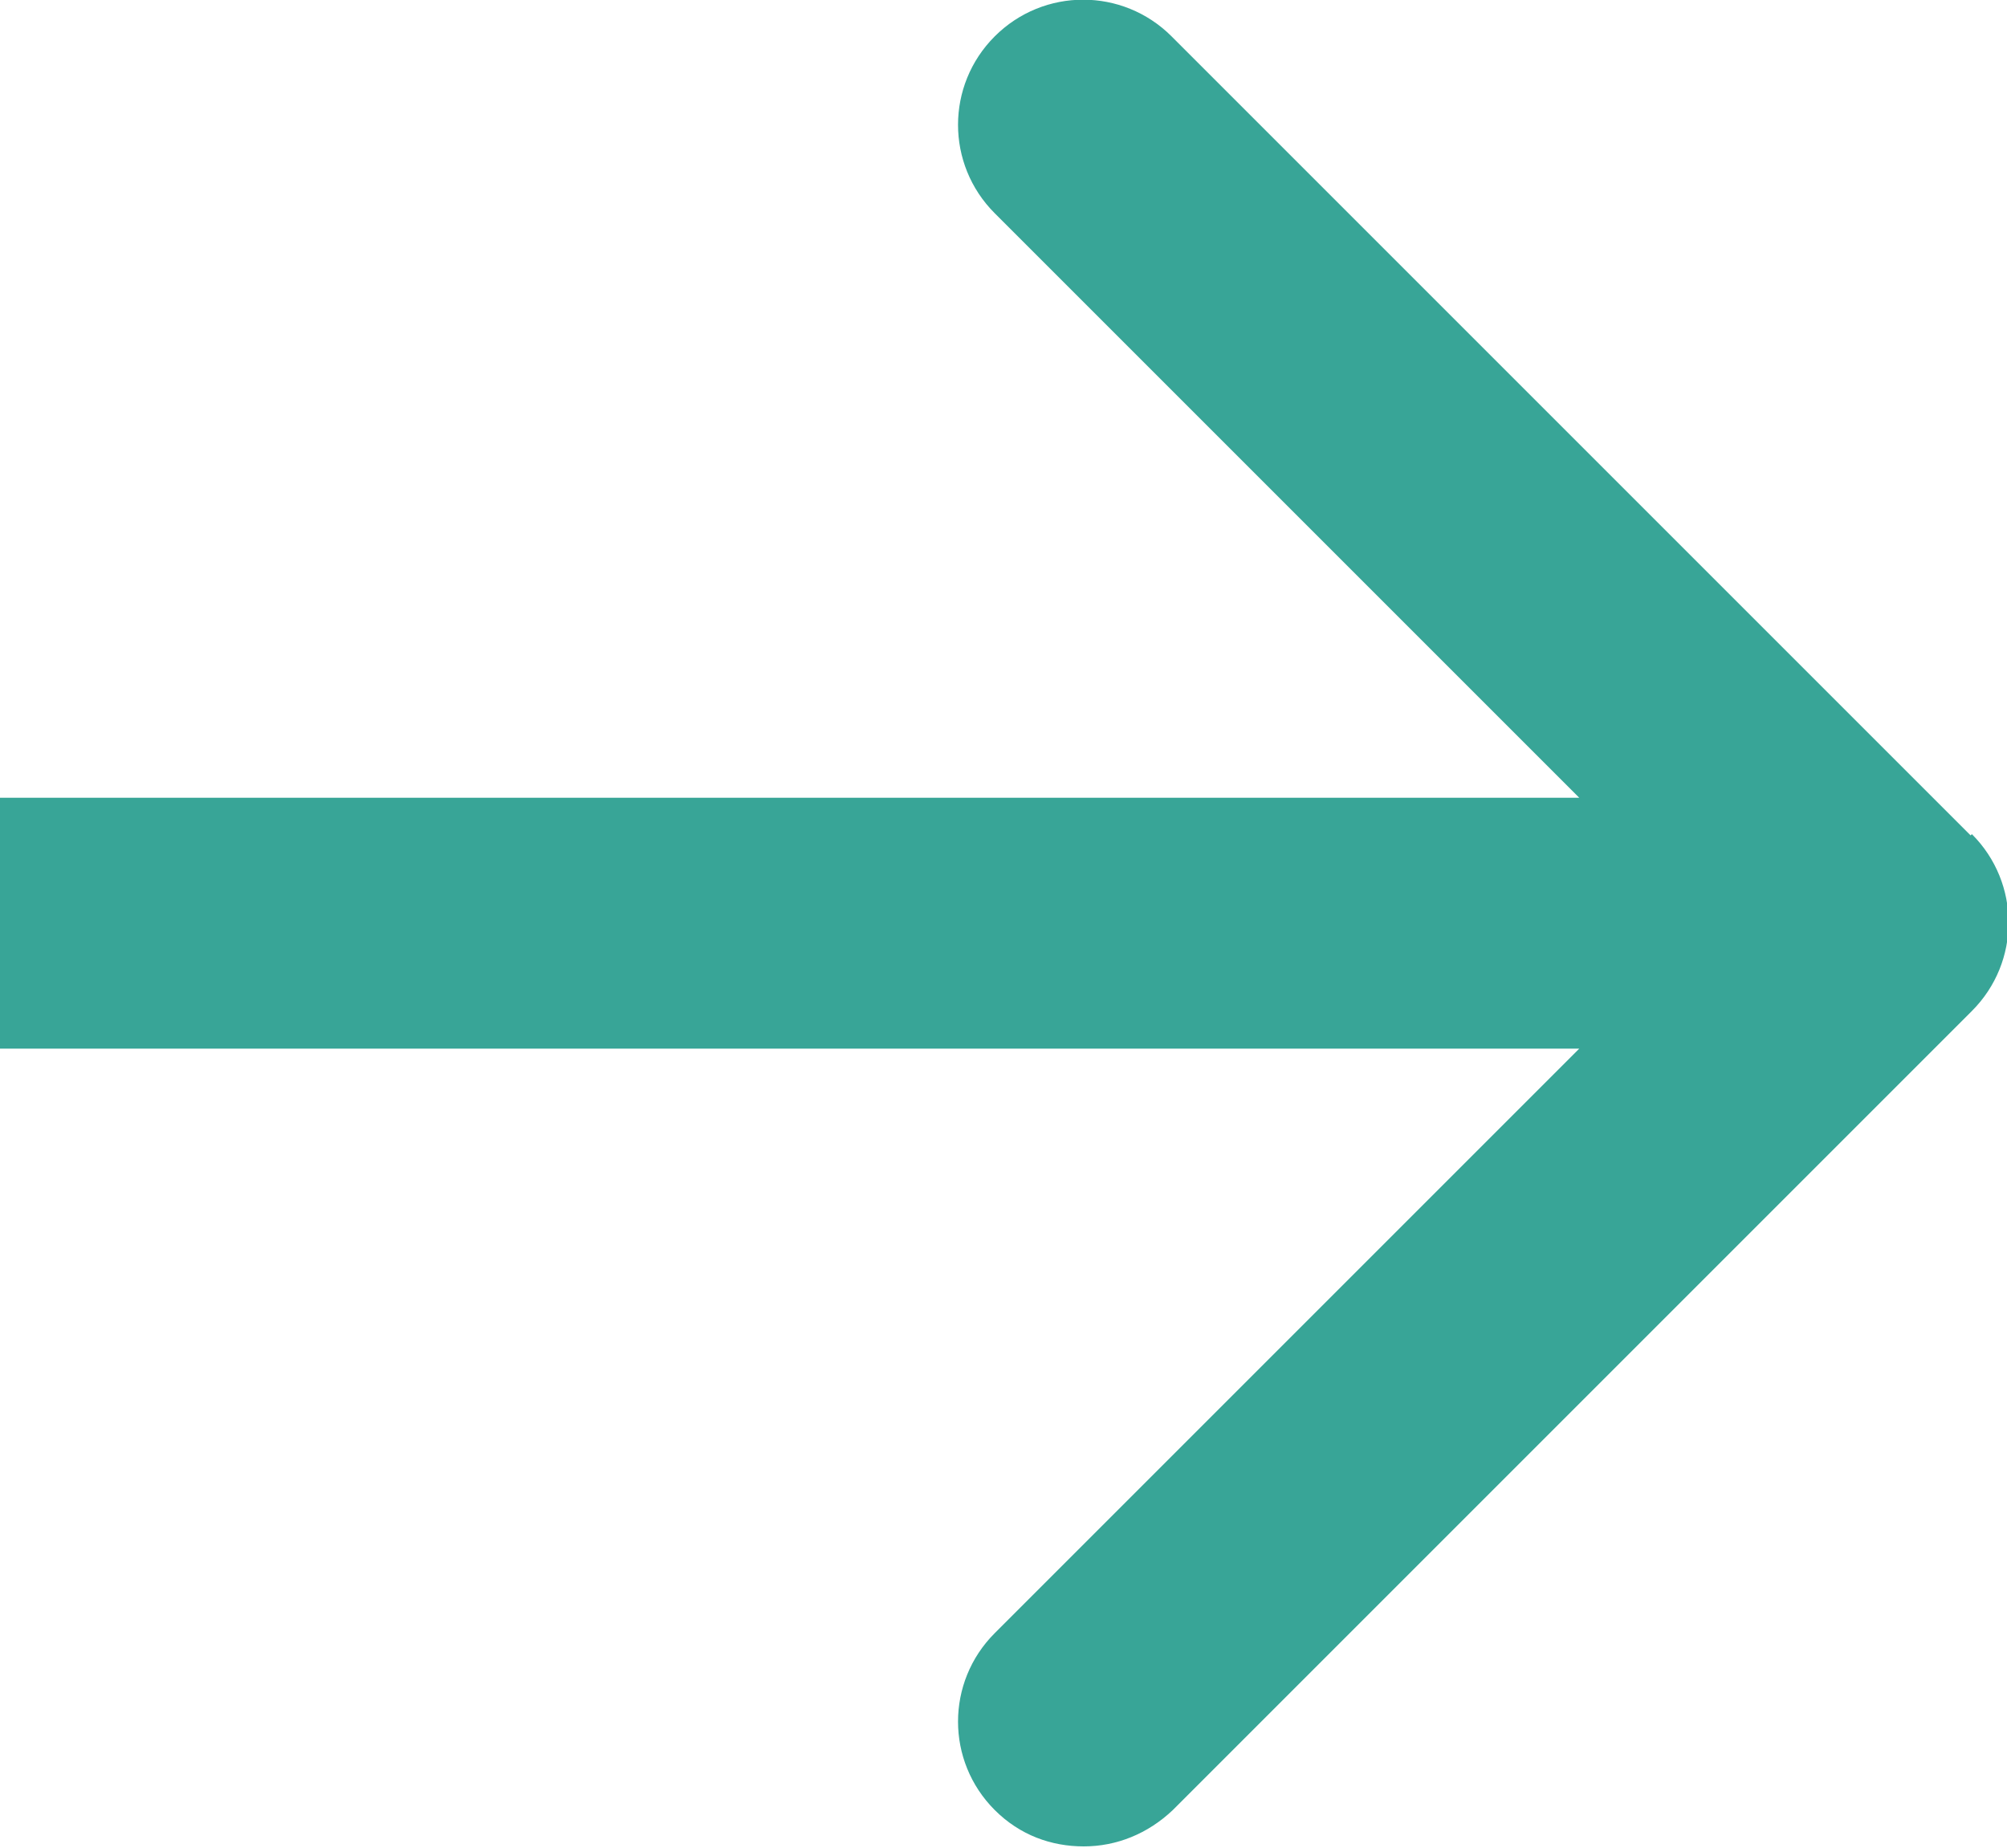 <?xml version="1.0" encoding="UTF-8"?><svg id="Layer_1" xmlns="http://www.w3.org/2000/svg" viewBox="0 0 16 14.73"><defs><style>.cls-1{fill:#38A597;}</style></defs><path class="cls-1" d="m15.71,6.66L9.34.29c-.39-.39-1.02-.39-1.41,0s-.39,1.02,0,1.41l4.66,4.66H0v2h12.59l-4.66,4.66c-.39.39-.39,1.02,0,1.41.2.2.45.29.71.29s.51-.1.71-.29l6.37-6.37c.39-.39.39-1.02,0-1.41Z"/></svg>